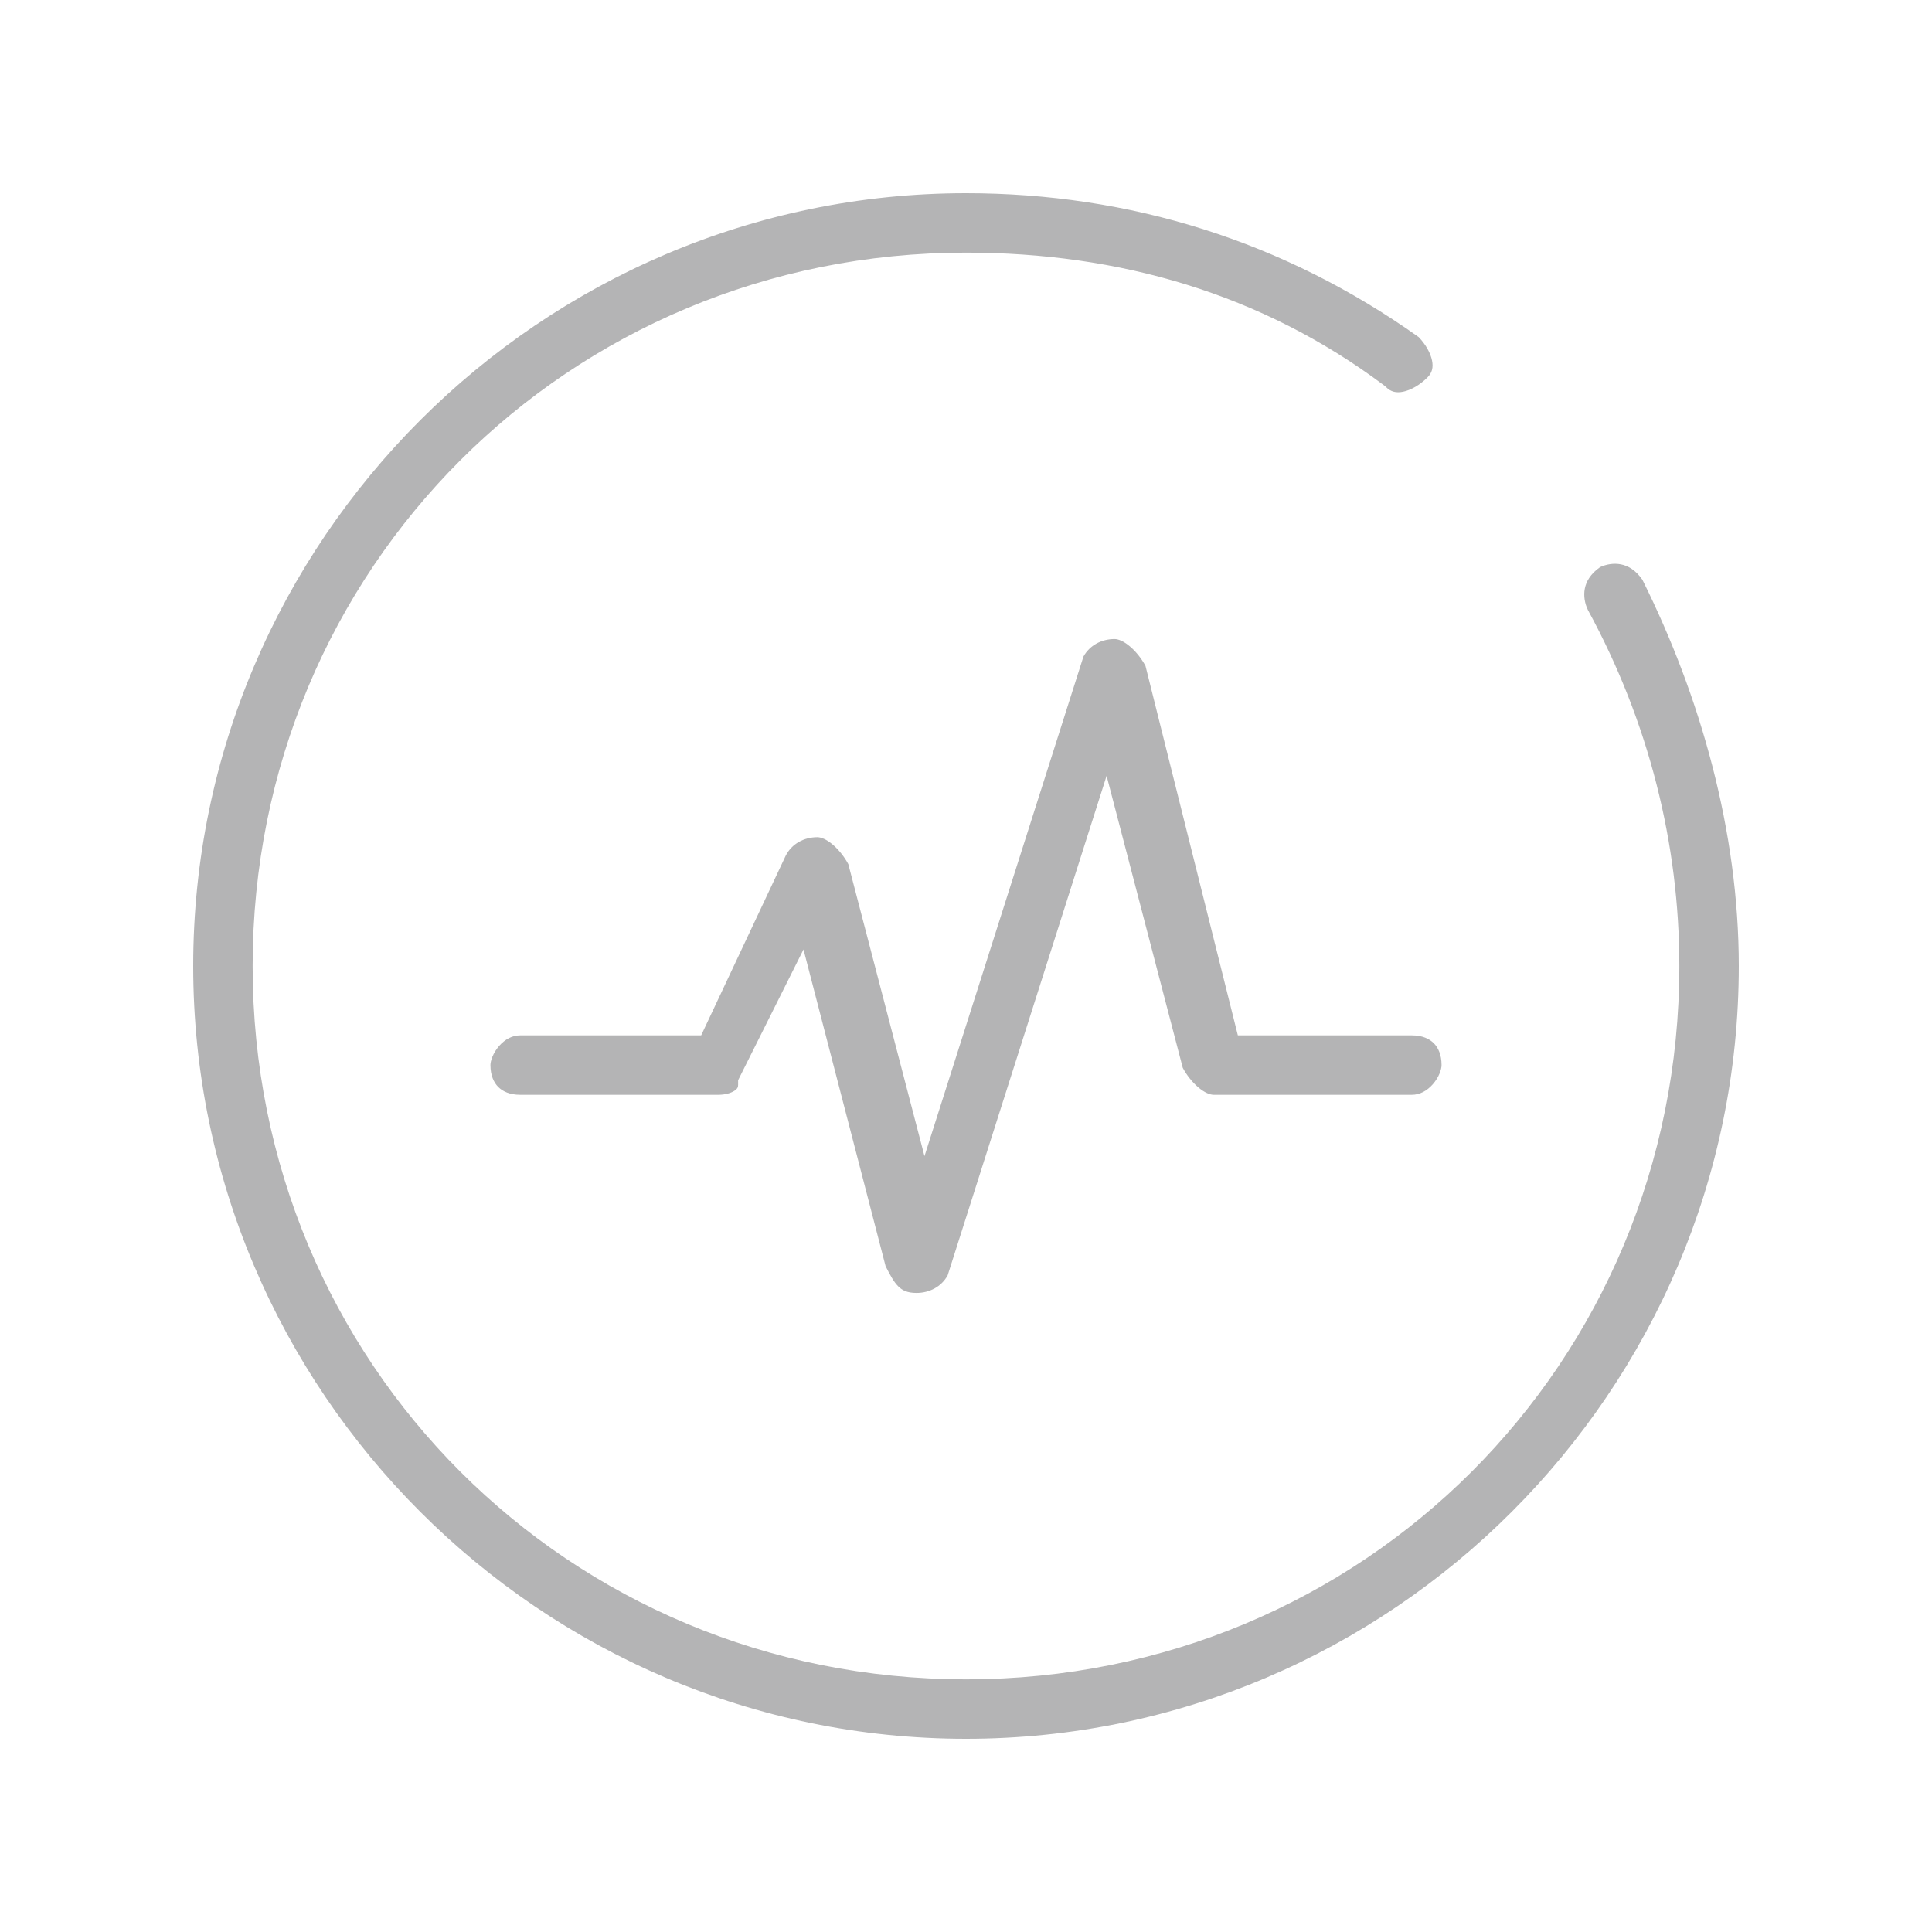 <svg width="80" height="80" viewBox="0 0 80 80" fill="none" xmlns="http://www.w3.org/2000/svg">
<path fill-rule="evenodd" clip-rule="evenodd" d="M47.432 27.574L51.257 42.872H58.462C58.891 42.872 59.184 43.011 59.369 43.196C59.553 43.38 59.692 43.673 59.692 44.102C59.692 44.275 59.588 44.602 59.331 44.895C59.088 45.173 58.786 45.333 58.462 45.333H50.257C50.116 45.333 49.889 45.256 49.611 45.018C49.362 44.805 49.136 44.514 48.976 44.217L45.822 32.125L39.24 52.811C38.98 53.283 38.485 53.538 37.949 53.538C37.548 53.538 37.348 53.418 37.196 53.266C37.011 53.081 36.868 52.821 36.67 52.428L33.271 39.316L30.564 44.729V44.923C30.564 45.015 30.535 45.084 30.417 45.163C30.274 45.259 30.032 45.333 29.744 45.333H21.538C21.11 45.333 20.816 45.194 20.631 45.009C20.447 44.825 20.308 44.531 20.308 44.102C20.308 43.93 20.412 43.603 20.669 43.309C20.912 43.032 21.214 42.872 21.538 42.872H29.034L32.533 35.436C32.786 34.937 33.294 34.667 33.846 34.667C33.987 34.667 34.214 34.744 34.492 34.982C34.74 35.195 34.967 35.486 35.127 35.783L38.281 47.874L44.863 27.188C45.123 26.716 45.617 26.461 46.154 26.461C46.294 26.461 46.522 26.538 46.799 26.777C47.047 26.989 47.273 27.278 47.432 27.574Z" fill="#B4B4B5"/>
<path fill-rule="evenodd" clip-rule="evenodd" d="M69.538 40C69.538 34.944 68.276 29.892 65.754 25.262C65.622 24.993 65.564 24.67 65.625 24.366C65.681 24.088 65.846 23.77 66.258 23.482C66.521 23.361 66.83 23.31 67.121 23.369C67.4 23.425 67.719 23.59 68.008 24.006C70.411 28.827 72 34.426 72 40C72 57.598 57.598 72 40 72C22.402 72 8 57.598 8 40C8 22.402 22.402 8 40 8C46.783 8 53.159 9.986 58.746 13.959C59.045 14.273 59.237 14.626 59.298 14.93C59.356 15.22 59.297 15.44 59.112 15.625C58.788 15.949 58.414 16.157 58.096 16.221C57.806 16.279 57.586 16.22 57.401 16.035L57.359 15.994L57.313 15.959C52.228 12.145 46.305 10.461 40 10.461C23.547 10.461 10.461 23.547 10.461 40C10.461 56.453 23.547 69.538 40 69.538C56.453 69.538 69.538 56.453 69.538 40Z" fill="#B4B4B5"/>
</svg>
